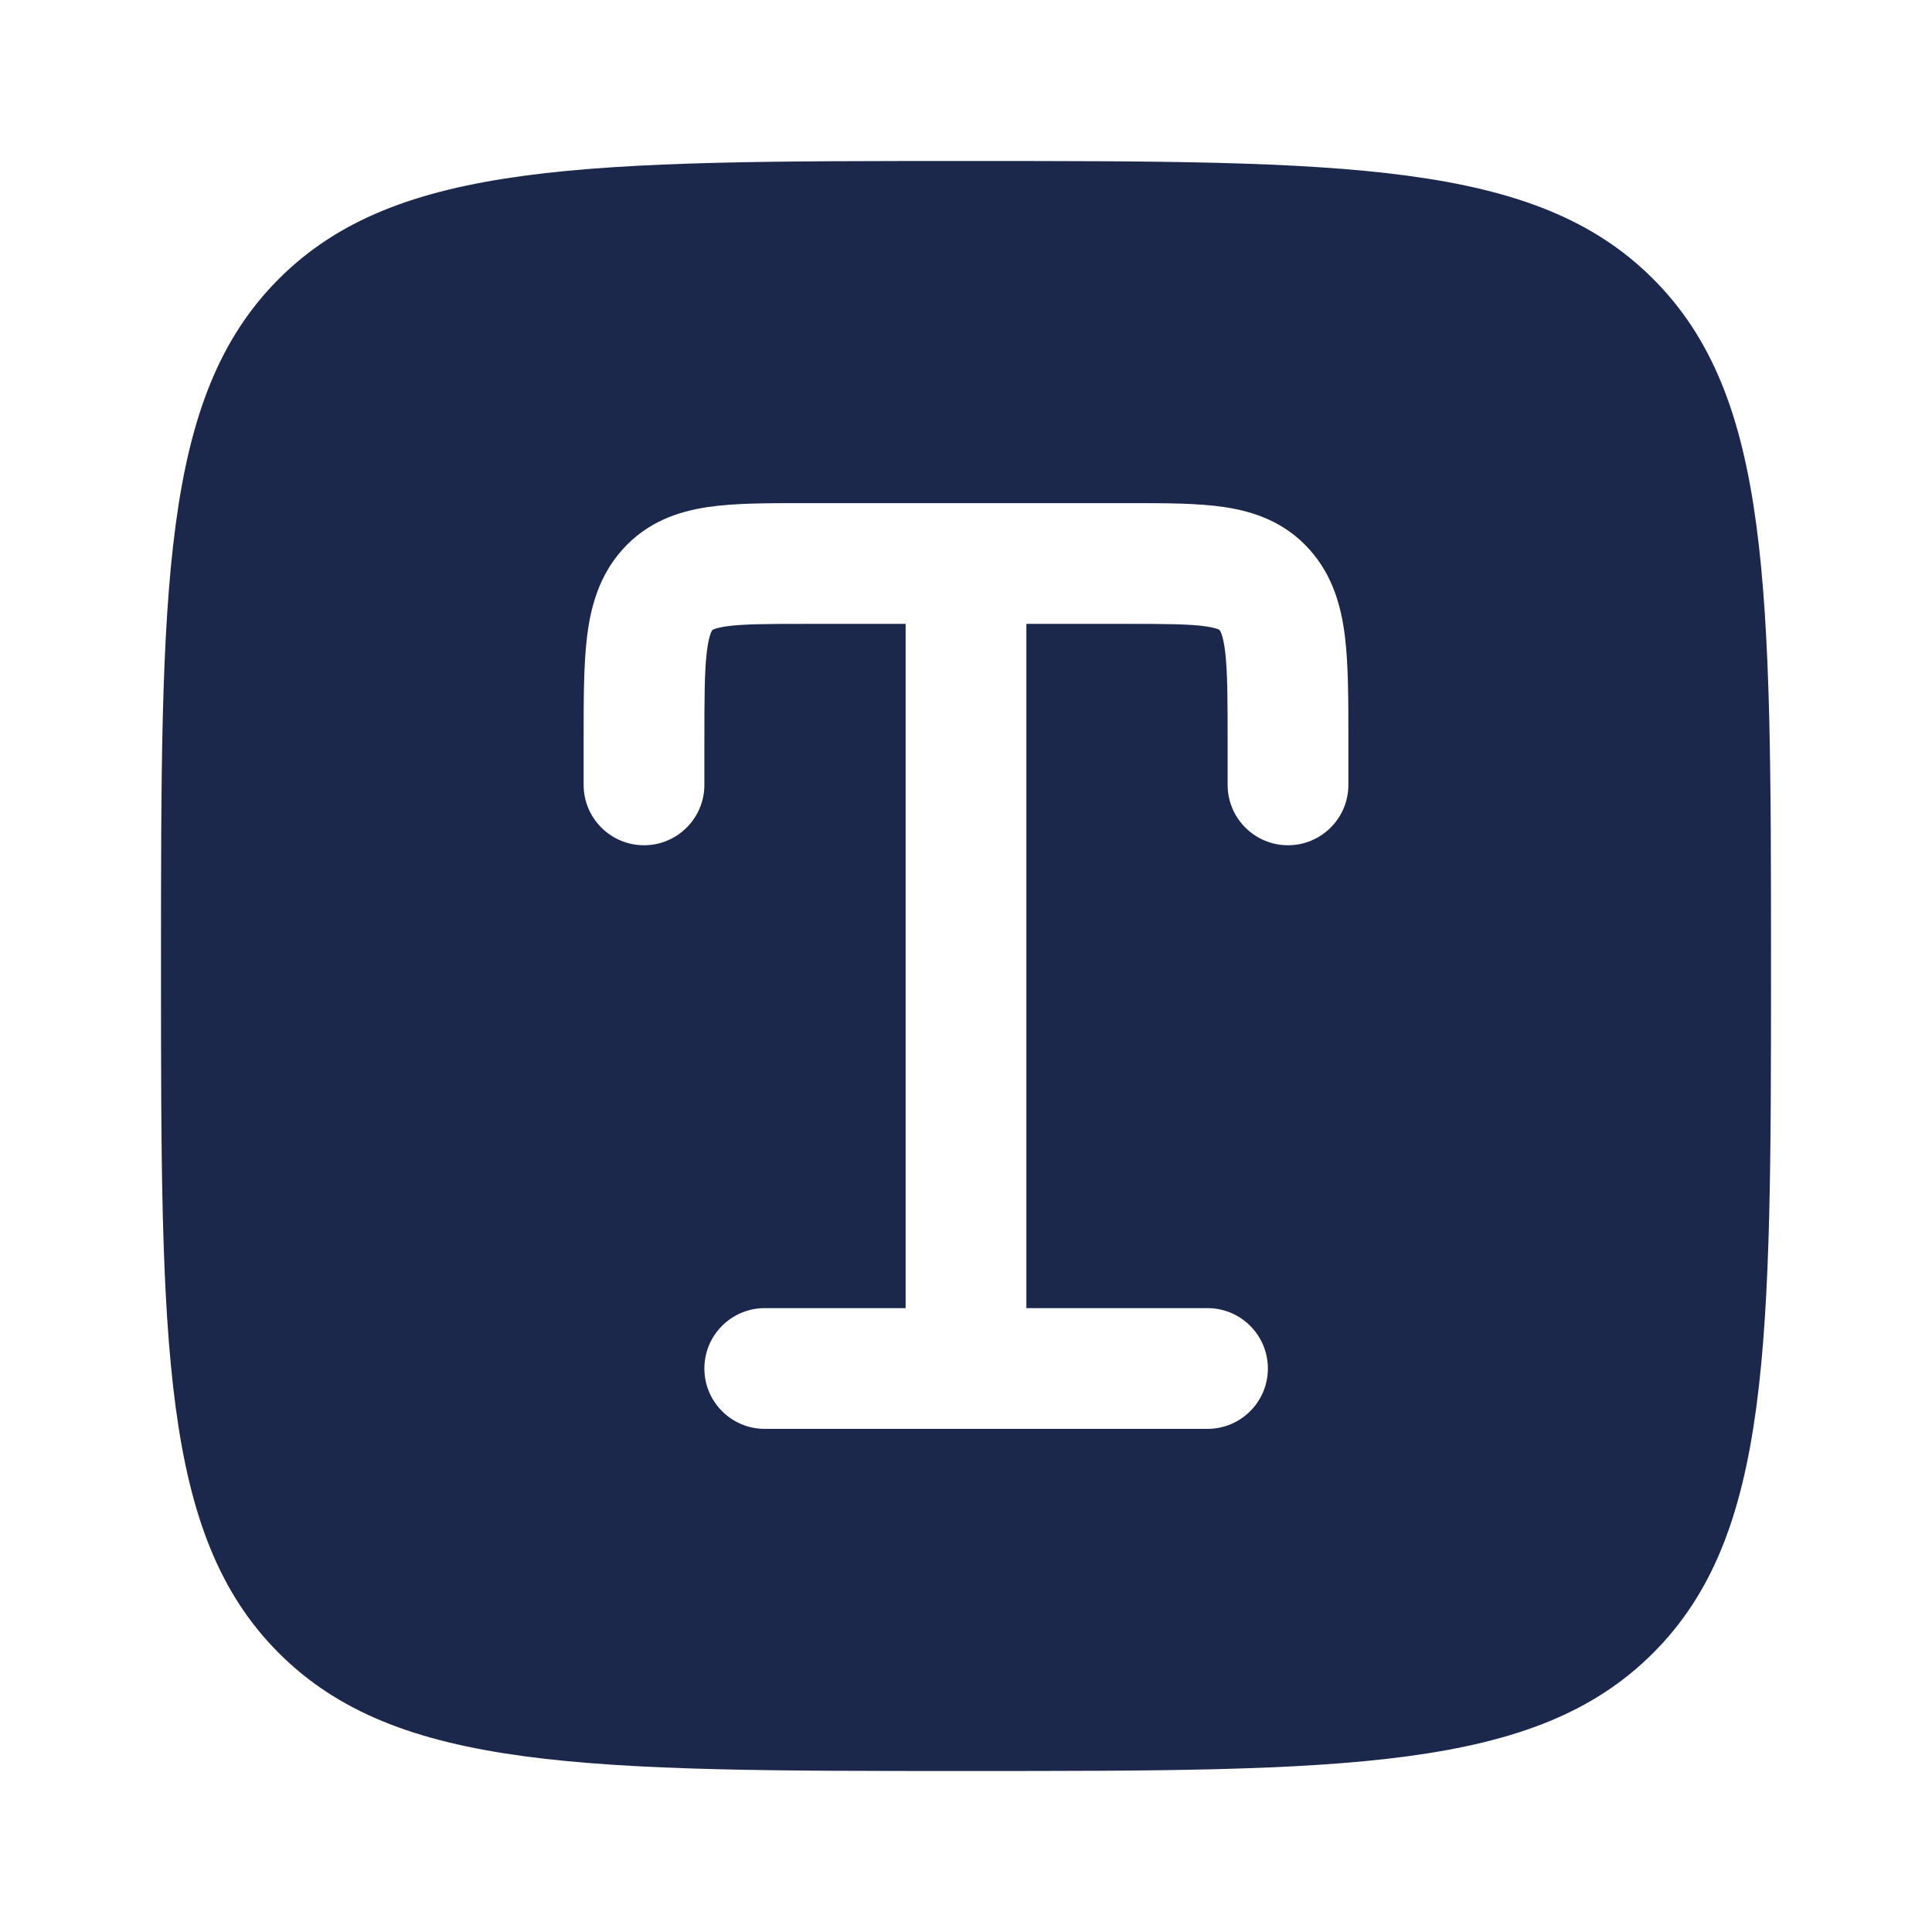 <?xml version="1.0" encoding="utf-8"?>
<svg width="800px" height="800px" viewBox="0 0 24 24" fill="none" xmlns="http://www.w3.org/2000/svg">
<path fill-rule="evenodd" clip-rule="evenodd" d="M3.464 3.464C2 4.929 2 7.286 2 12C2 16.714 2 19.071 3.464 20.535C4.929 22 7.286 22 12 22C16.714 22 19.071 22 20.535 20.535C22 19.071 22 16.714 22 12C22 7.286 22 4.929 20.535 3.464C19.071 2 16.714 2 12 2C7.286 2 4.929 2 3.464 3.464ZM9.952 6.25C9.522 6.25 9.12 6.25 8.792 6.299C8.421 6.354 8.04 6.485 7.735 6.824C7.441 7.151 7.337 7.541 7.292 7.913C7.25 8.261 7.25 8.692 7.25 9.18L7.25 9.75C7.25 10.164 7.586 10.5 8 10.5C8.414 10.5 8.75 10.164 8.75 9.75V9.222C8.75 8.679 8.751 8.34 8.781 8.093C8.795 7.977 8.813 7.91 8.827 7.872C8.839 7.84 8.847 7.83 8.85 7.827L8.851 7.826C8.852 7.825 8.853 7.824 8.862 7.819C8.879 7.812 8.922 7.796 9.014 7.782C9.218 7.752 9.505 7.75 10 7.75H11.25V16.25H9.5C9.086 16.25 8.75 16.586 8.75 17C8.75 17.414 9.086 17.75 9.5 17.75H15C15.414 17.75 15.75 17.414 15.75 17C15.75 16.586 15.414 16.25 15 16.25H12.75V7.75H14C14.495 7.75 14.782 7.752 14.986 7.782C15.078 7.796 15.121 7.812 15.138 7.819C15.147 7.824 15.148 7.825 15.149 7.826L15.15 7.827C15.152 7.83 15.161 7.84 15.173 7.872C15.187 7.91 15.205 7.977 15.219 8.093C15.249 8.34 15.25 8.679 15.25 9.222V9.75C15.25 10.164 15.586 10.5 16 10.5C16.414 10.5 16.75 10.164 16.75 9.75L16.75 9.18C16.75 8.692 16.75 8.261 16.708 7.913C16.663 7.541 16.559 7.151 16.265 6.824C15.96 6.485 15.579 6.354 15.208 6.299C14.88 6.25 14.478 6.25 14.048 6.25H9.952Z" fill="#1C274C"/>
</svg>